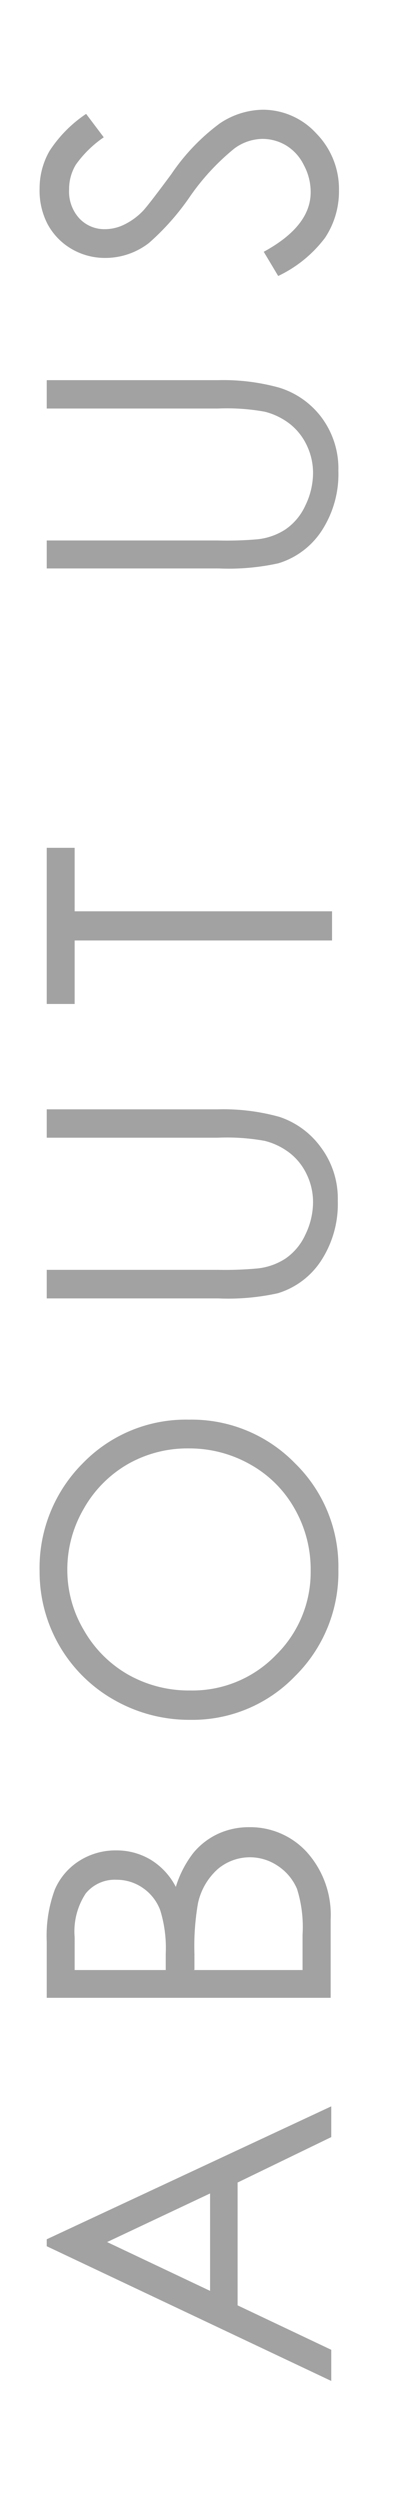 <svg id="レイヤー_1" data-name="レイヤー 1" xmlns="http://www.w3.org/2000/svg" viewBox="0 0 20 126">
  <defs>
    <style>
      .cls-1 {
        fill: #a2a2a2;
      }
    </style>
  </defs>
  <title>ミトクハーネス様WEB_トップページ_00</title>
  <g>
    <path class="cls-1" d="M2.36,112.86l14.37-6.7v1.55L12,110v6.19l4.73,2.24V120L2.36,113.21v-0.35ZM5.41,113l5.2,2.46v-4.91Z"/>
    <path class="cls-1" d="M2.36,100.7V97.86a6.72,6.72,0,0,1,.41-2.63A3.22,3.22,0,0,1,4,93.79a3.41,3.41,0,0,1,1.87-.53,3.35,3.35,0,0,1,1.74.47,3.45,3.45,0,0,1,1.27,1.37,5.31,5.31,0,0,1,.89-1.72A3.57,3.57,0,0,1,11,92.43a3.71,3.71,0,0,1,1.58-.34,3.87,3.87,0,0,1,2.92,1.26,4.73,4.73,0,0,1,1.2,3.39v3.95H2.36Zm1.41-1.41h4.6V98.47a6.42,6.42,0,0,0-.28-2.2,2.37,2.37,0,0,0-.88-1.12,2.31,2.31,0,0,0-1.33-.41,1.89,1.89,0,0,0-1.55.69,3.47,3.47,0,0,0-.56,2.2v1.66Zm6,0h5.51V97.51A6.38,6.38,0,0,0,15,95.2a2.62,2.62,0,0,0-1-1.18A2.51,2.51,0,0,0,11,94.2a3.22,3.22,0,0,0-1,1.72,12.58,12.58,0,0,0-.18,2.55v0.81Z"/>
    <path class="cls-1" d="M2,79.21a7.45,7.45,0,0,1,2.18-5.46,7.25,7.25,0,0,1,5.36-2.2,7.29,7.29,0,0,1,5.35,2.19,7.27,7.27,0,0,1,2.2,5.35,7.35,7.35,0,0,1-2.19,5.39,7.19,7.19,0,0,1-5.29,2.2,7.66,7.66,0,0,1-3.84-1A7.4,7.4,0,0,1,2,79.21Zm1.4-.06a5.92,5.92,0,0,0,.83,3A6,6,0,0,0,6.47,84.4a6.23,6.23,0,0,0,3.14.8,5.86,5.86,0,0,0,4.32-1.78,5.85,5.85,0,0,0,1.76-4.28,6.15,6.15,0,0,0-.81-3.1,5.81,5.81,0,0,0-2.22-2.22A6.23,6.23,0,0,0,9.53,73a6.08,6.08,0,0,0-3.09.8,6,6,0,0,0-2.21,2.24A6.07,6.07,0,0,0,3.4,79.15Z"/>
    <path class="cls-1" d="M2.36,65.42V64H11A17.94,17.94,0,0,0,13,63.93a3.19,3.19,0,0,0,1.42-.5,2.93,2.93,0,0,0,1-1.2,3.76,3.76,0,0,0,.39-1.63,3.21,3.21,0,0,0-.3-1.37,3,3,0,0,0-.84-1.09,3.43,3.43,0,0,0-1.3-.64A10.75,10.75,0,0,0,11,57.34H2.36V55.91H11a10.57,10.57,0,0,1,3.11.38,4.23,4.23,0,0,1,2.07,1.5,4.31,4.31,0,0,1,.88,2.73,5.23,5.23,0,0,1-.83,3,4,4,0,0,1-2.2,1.66,11.64,11.64,0,0,1-3,.26H2.36Z"/>
    <path class="cls-1" d="M3.77,50.6H2.36V42.73H3.77v3.2h13V47.4h-13v3.2Z"/>
    <path class="cls-1" d="M2.36,28.67V27.24H11A17.94,17.94,0,0,0,13,27.18a3.19,3.19,0,0,0,1.42-.5,2.93,2.93,0,0,0,1-1.2,3.76,3.76,0,0,0,.39-1.63,3.21,3.21,0,0,0-.3-1.37,3,3,0,0,0-.84-1.09,3.43,3.43,0,0,0-1.3-.64A10.75,10.75,0,0,0,11,20.59H2.36V19.16H11a10.57,10.57,0,0,1,3.11.38A4.23,4.23,0,0,1,16.21,21a4.31,4.31,0,0,1,.88,2.73,5.23,5.23,0,0,1-.83,3,4,4,0,0,1-2.2,1.66,11.64,11.64,0,0,1-3,.26H2.36Z"/>
    <path class="cls-1" d="M14.05,13.91l-0.73-1.22q2.37-1.29,2.37-3a2.85,2.85,0,0,0-.34-1.36,2.38,2.38,0,0,0-.9-1,2.34,2.34,0,0,0-1.2-.33,2.44,2.44,0,0,0-1.42.49A11.71,11.71,0,0,0,9.53,10a12.57,12.57,0,0,1-2,2.24,3.59,3.59,0,0,1-2.2.76,3.34,3.34,0,0,1-1.71-.45,3.21,3.21,0,0,1-1.22-1.26A3.65,3.65,0,0,1,2,9.51a3.78,3.78,0,0,1,.5-1.9A6.52,6.52,0,0,1,4.35,5.74L5.24,6.92A5.63,5.63,0,0,0,3.83,8.3a2.38,2.38,0,0,0-.34,1.25A2,2,0,0,0,4,11a1.73,1.73,0,0,0,1.3.55,2.21,2.21,0,0,0,.91-0.2,3.35,3.35,0,0,0,1-.71q0.27-.28,1.44-1.86a10.45,10.45,0,0,1,2.45-2.56,4,4,0,0,1,2.16-.69,3.66,3.66,0,0,1,2.71,1.19,4,4,0,0,1,1.15,2.89,4.23,4.23,0,0,1-.7,2.37A6.39,6.39,0,0,1,14.05,13.91Z"/>
  </g>
</svg>
